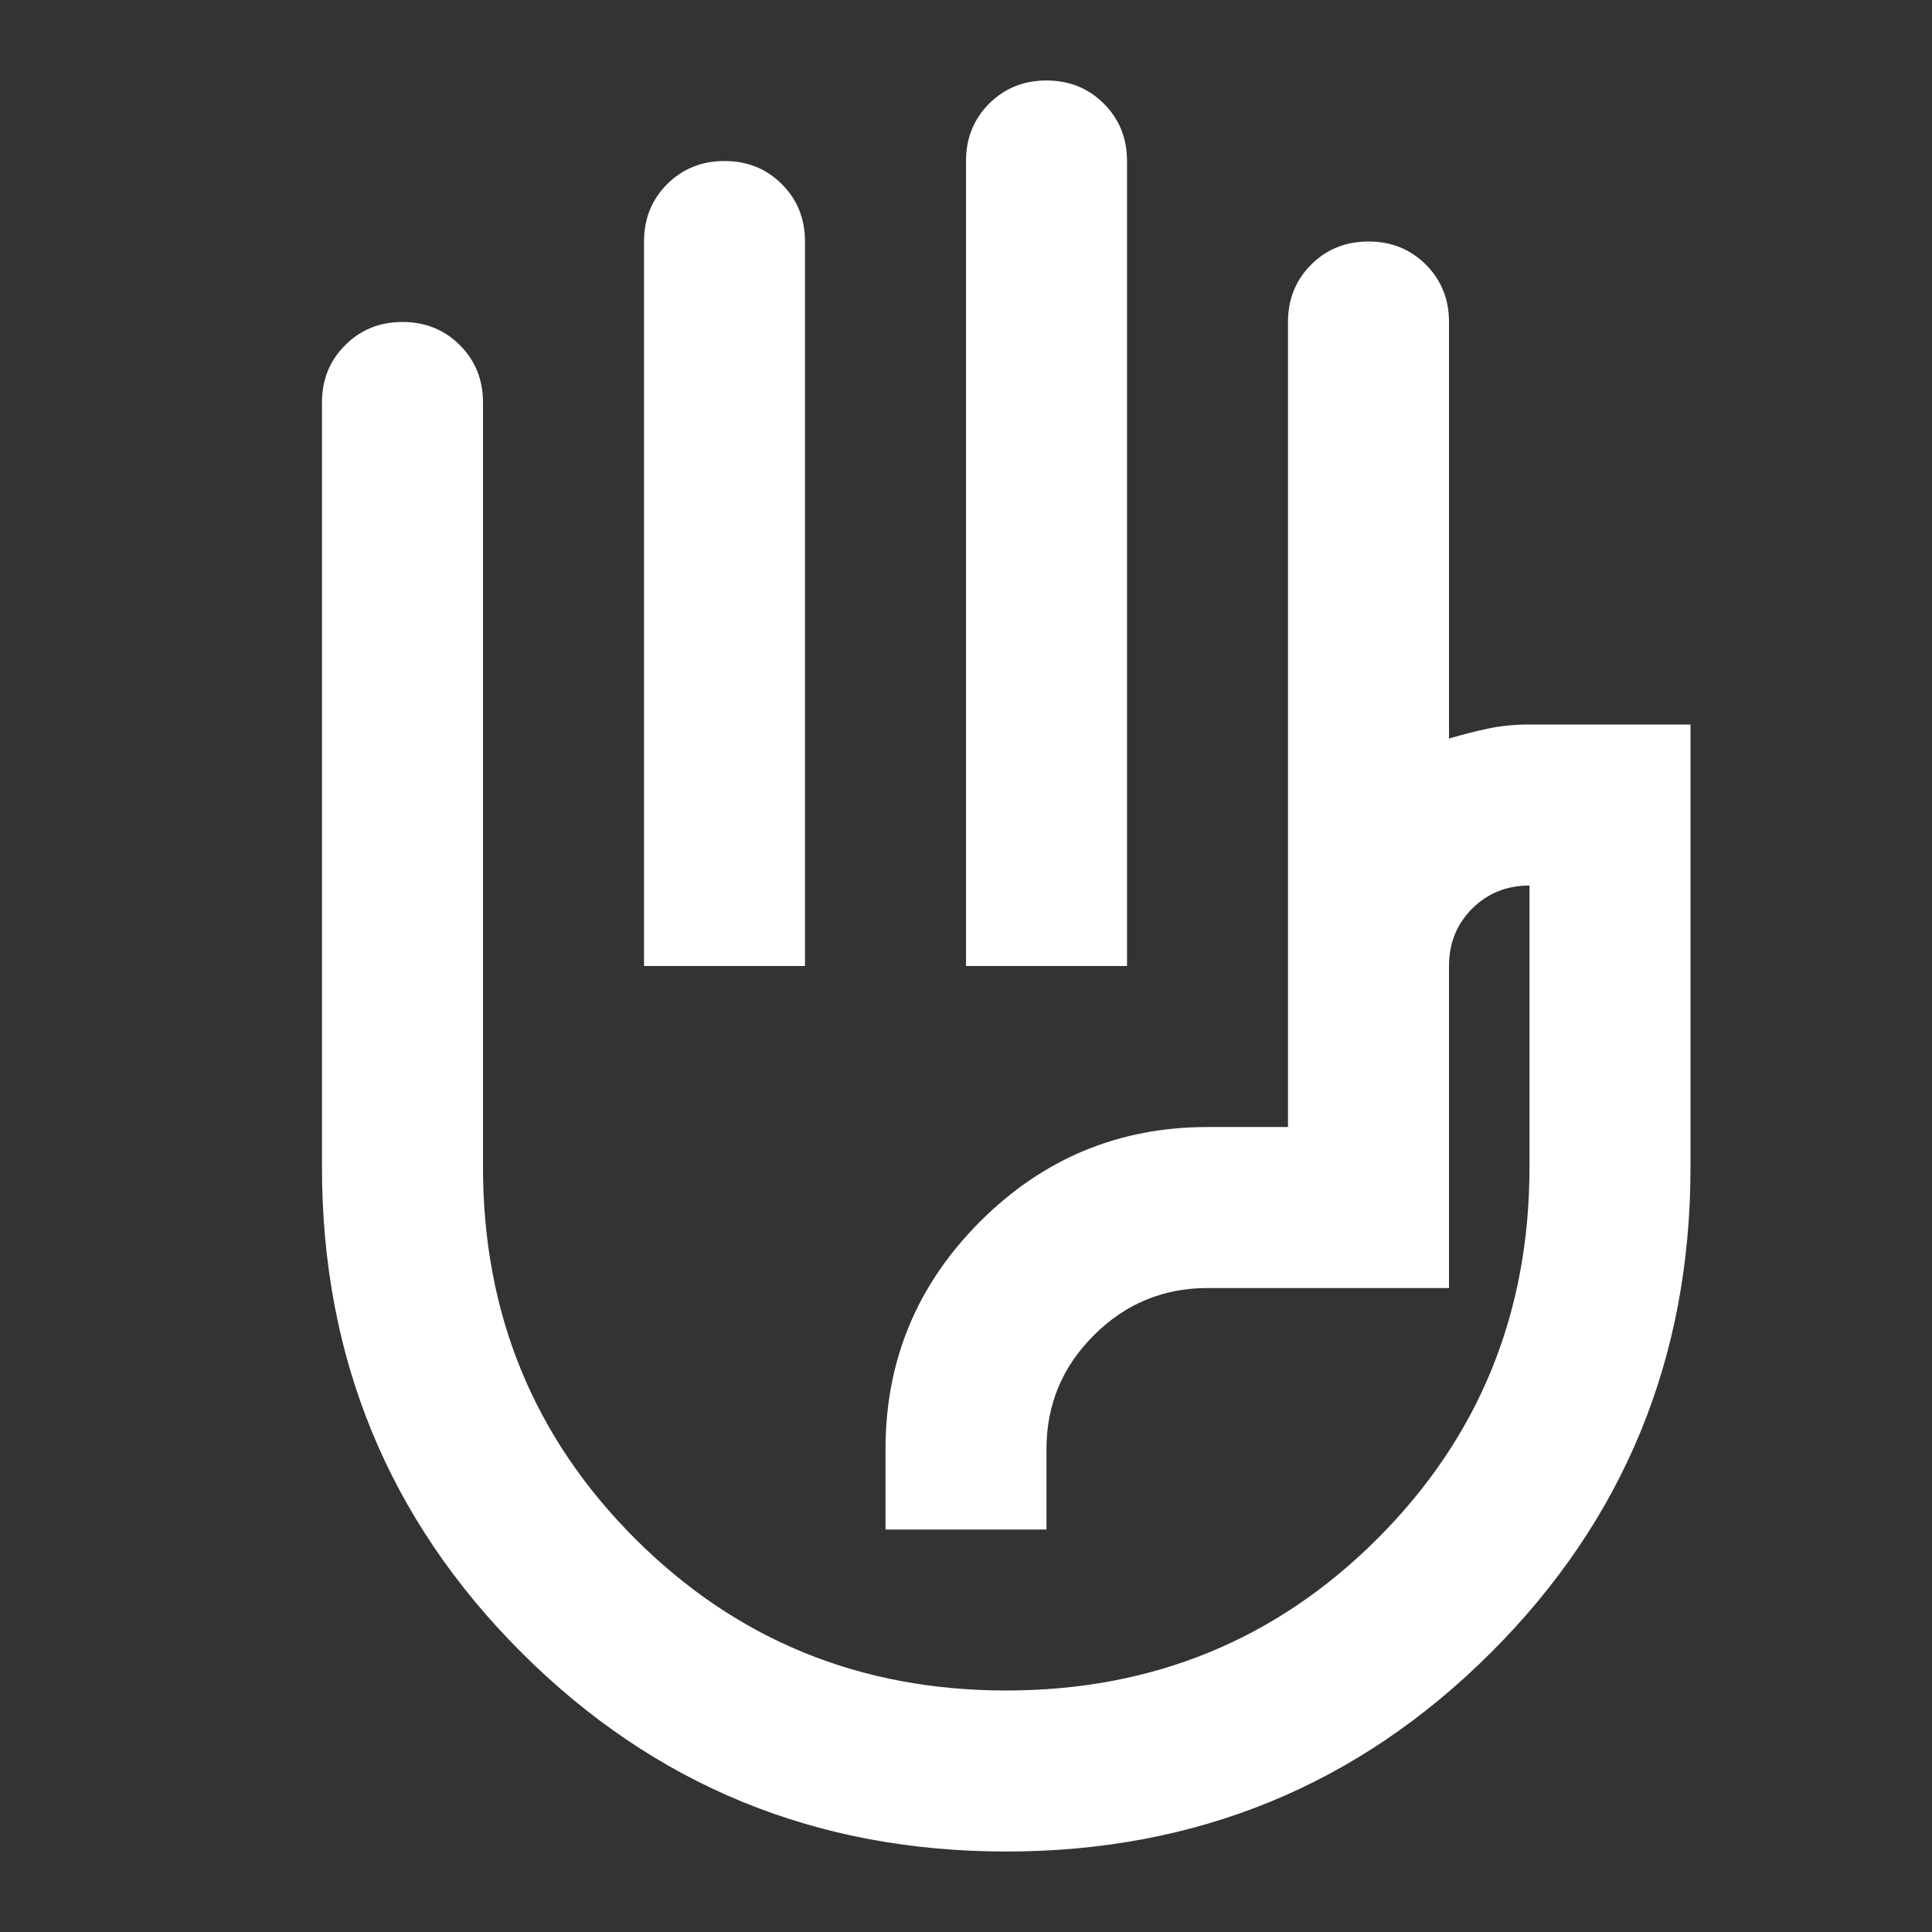 <svg width="32" height="32" viewBox="0 0 32 32" fill="none" xmlns="http://www.w3.org/2000/svg">
<rect x="0" y="0" width="32" height="32" fill="#333333" stroke="none"/>
<path d="M16 16V2.667C16 2.289 16.128 1.972 16.383 1.717C16.639 1.461 16.956 1.333 17.333 1.333C17.711 1.333 18.028 1.461 18.283 1.717C18.539 1.972 18.667 2.289 18.667 2.667V16H16ZM10.667 16V4C10.667 3.622 10.794 3.306 11.05 3.05C11.306 2.795 11.622 2.667 12 2.667C12.378 2.667 12.694 2.795 12.95 3.05C13.206 3.306 13.333 3.622 13.333 4V16H10.667ZM16.667 30.667C13.511 30.667 10.833 29.567 8.633 27.367C6.433 25.167 5.333 22.489 5.333 19.334V6.667C5.333 6.289 5.461 5.972 5.717 5.717C5.972 5.461 6.289 5.333 6.667 5.333C7.044 5.333 7.361 5.461 7.617 5.717C7.872 5.972 8 6.289 8 6.667V19.334C8 21.756 8.839 23.806 10.517 25.483C12.194 27.161 14.244 28 16.667 28C19.089 28 21.139 27.161 22.817 25.483C24.494 23.806 25.333 21.756 25.333 19.334V14.667C24.956 14.667 24.639 14.795 24.383 15.05C24.128 15.306 24 15.622 24 16V21.334H20C19.267 21.334 18.639 21.595 18.117 22.117C17.594 22.639 17.333 23.267 17.333 24V25.334H14.667V24C14.667 22.534 15.189 21.278 16.233 20.233C17.278 19.189 18.533 18.667 20 18.667H21.333V5.333C21.333 4.956 21.461 4.639 21.717 4.383C21.972 4.128 22.289 4 22.667 4C23.044 4 23.361 4.128 23.617 4.383C23.872 4.639 24 4.956 24 5.333V12.233C24.222 12.167 24.439 12.111 24.65 12.067C24.861 12.022 25.089 12 25.333 12H28V19.334C28 22.489 26.9 25.167 24.7 27.367C22.5 29.567 19.822 30.667 16.667 30.667Z" fill="white"/>
</svg>
